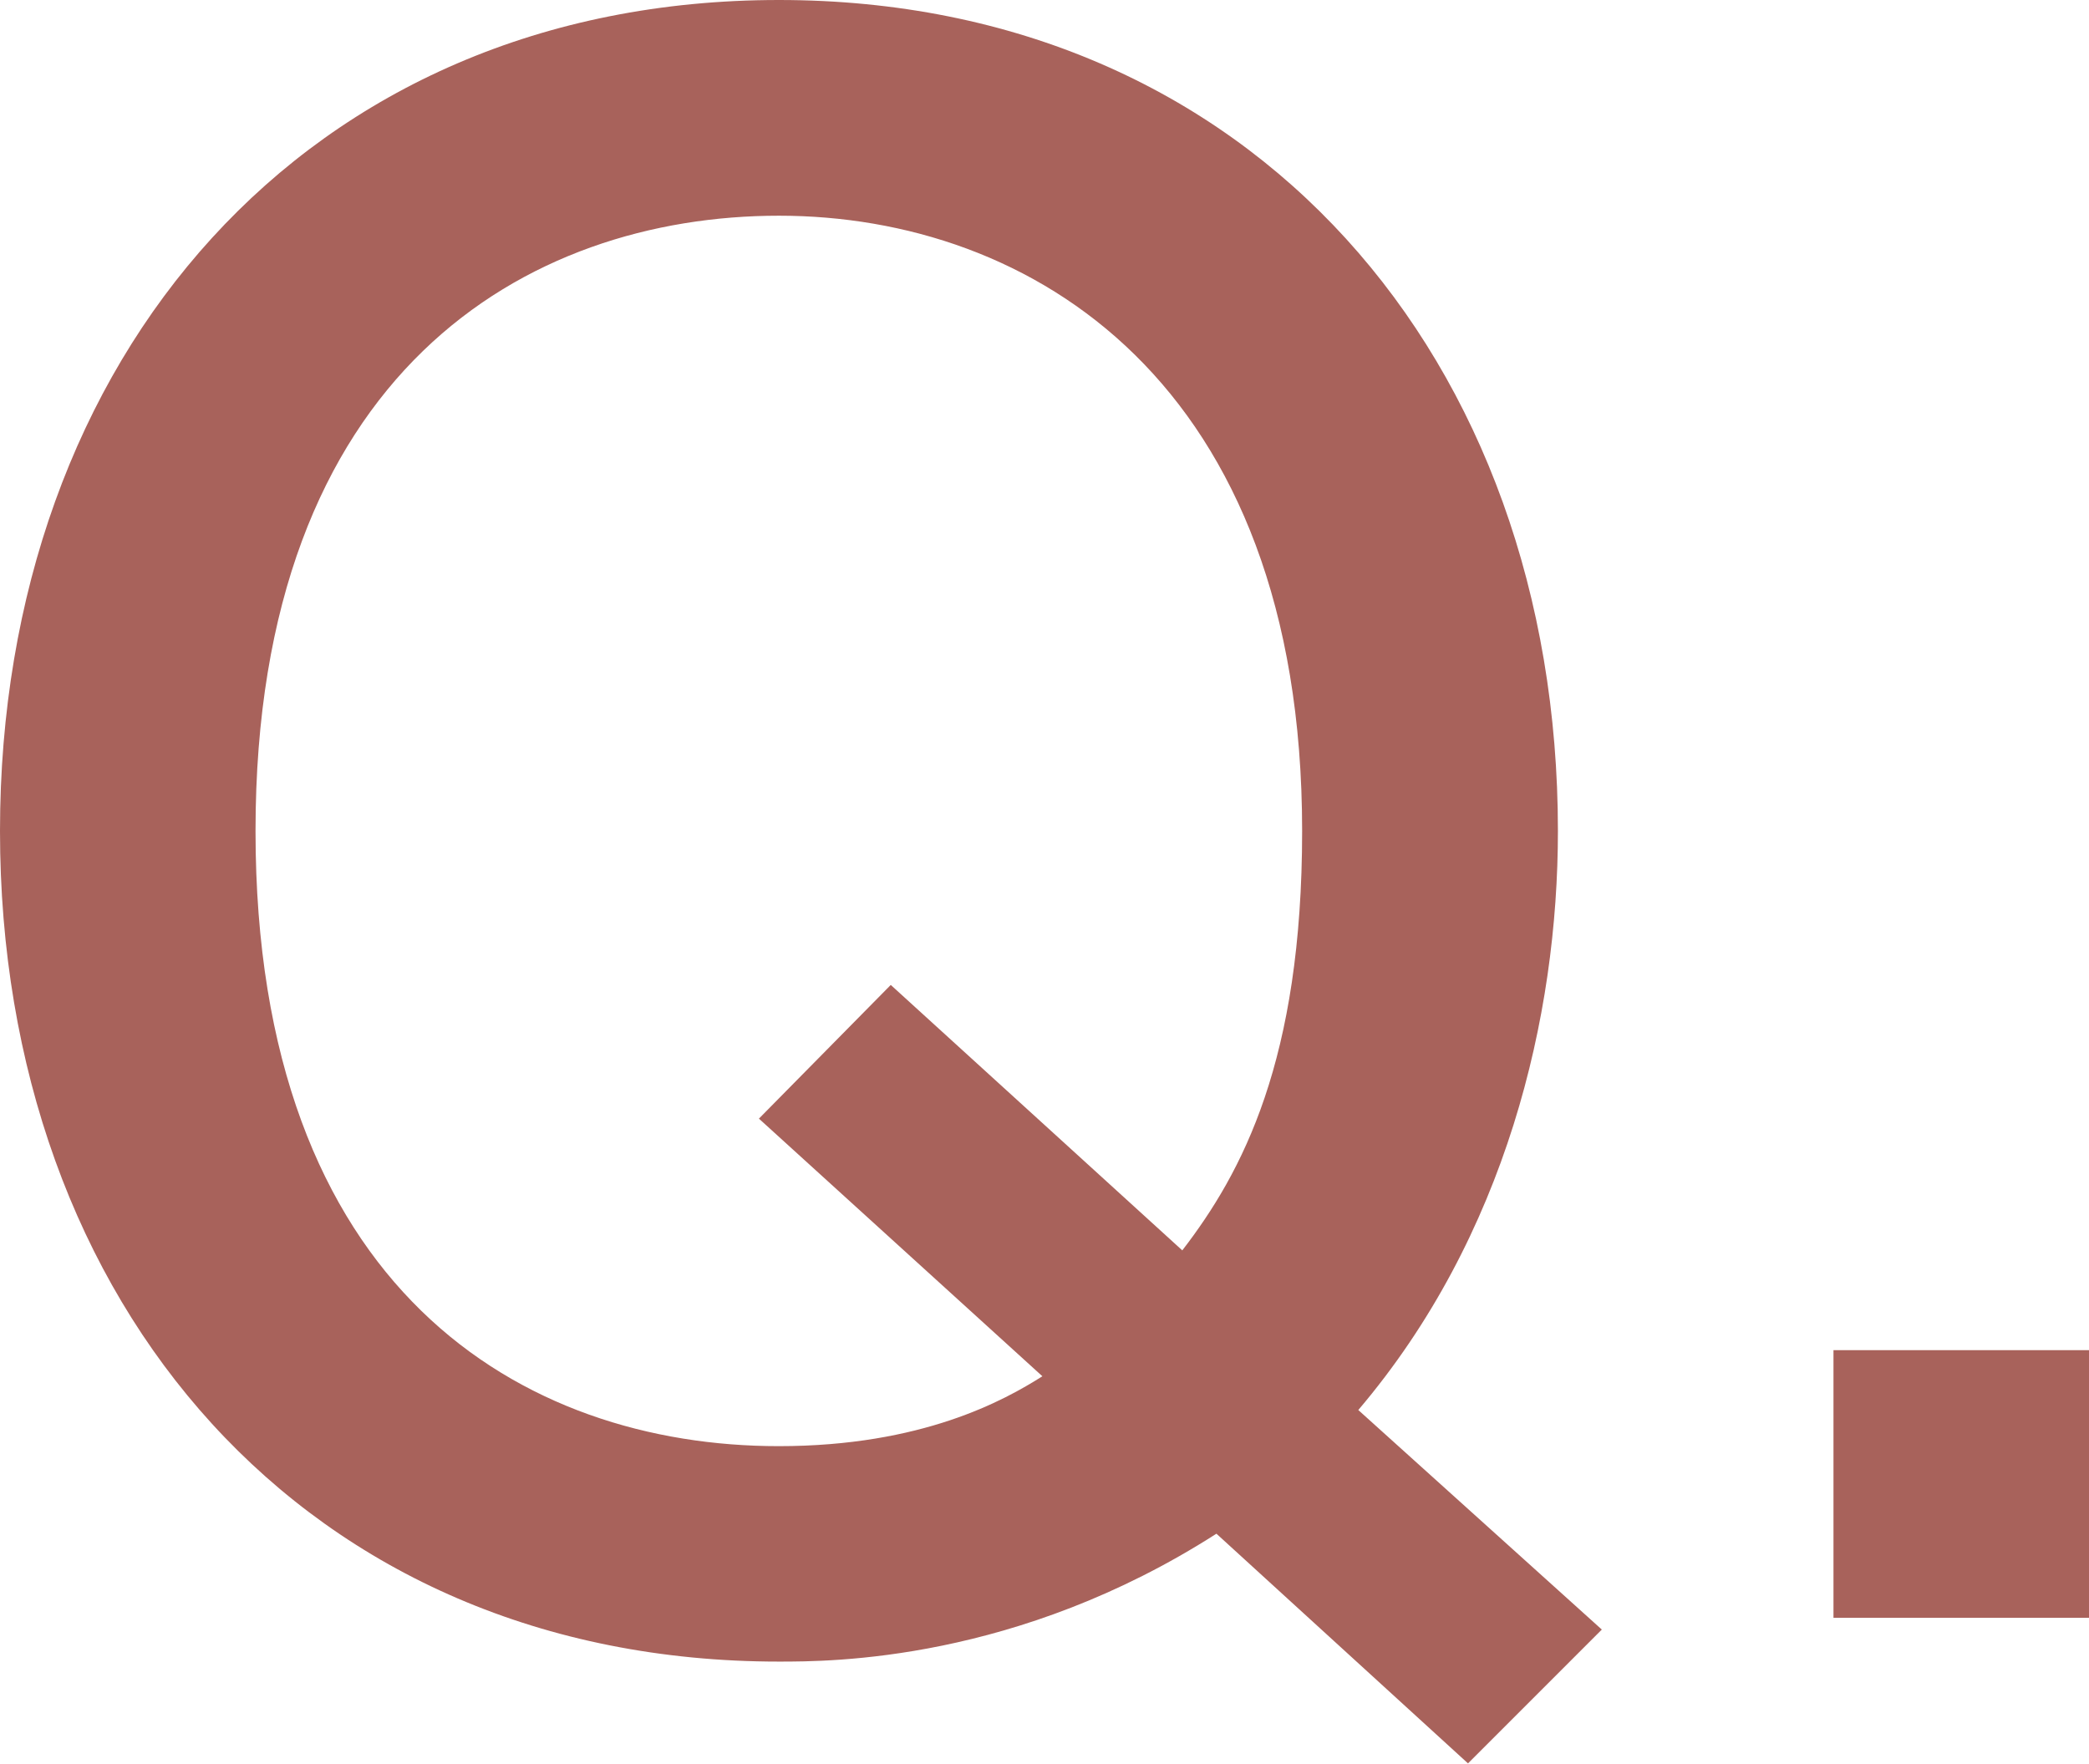 <?xml version="1.0" encoding="UTF-8"?>
<svg id="_レイヤー_2" data-name="レイヤー_2" xmlns="http://www.w3.org/2000/svg" viewBox="0 0 79.22 66.88">
  <defs>
    <style>
      .cls-1 {
        fill: #a8625b;
      }
    </style>
  </defs>
  <g id="_レイヤー_3" data-name="レイヤー_3">
    <g>
      <path class="cls-1" d="M60.74,61.8l-5.07,5.07-9.54-8.71c-7.57,4.85-14.62,4.85-16.59,4.85C11.59,63.01,0,49.46,0,31.51S11.59,0,29.54,0s29.54,13.63,29.54,31.51c0,7.04-1.97,15.37-7.57,21.96l9.24,8.33ZM44.84,47.41c2.27-2.95,4.54-7.2,4.54-15.9,0-17.04-10.3-23.33-19.84-23.33S9.69,14.09,9.69,31.51s10.15,23.33,19.84,23.33c5.45,0,8.56-1.74,10-2.65l-10.75-9.77,5-5.07,11.06,10.07Z"/>
      <path class="cls-1" d="M79.22,61.35h-9.69v-10.15h9.69v10.15Z"/>
    </g>
  </g>
</svg>